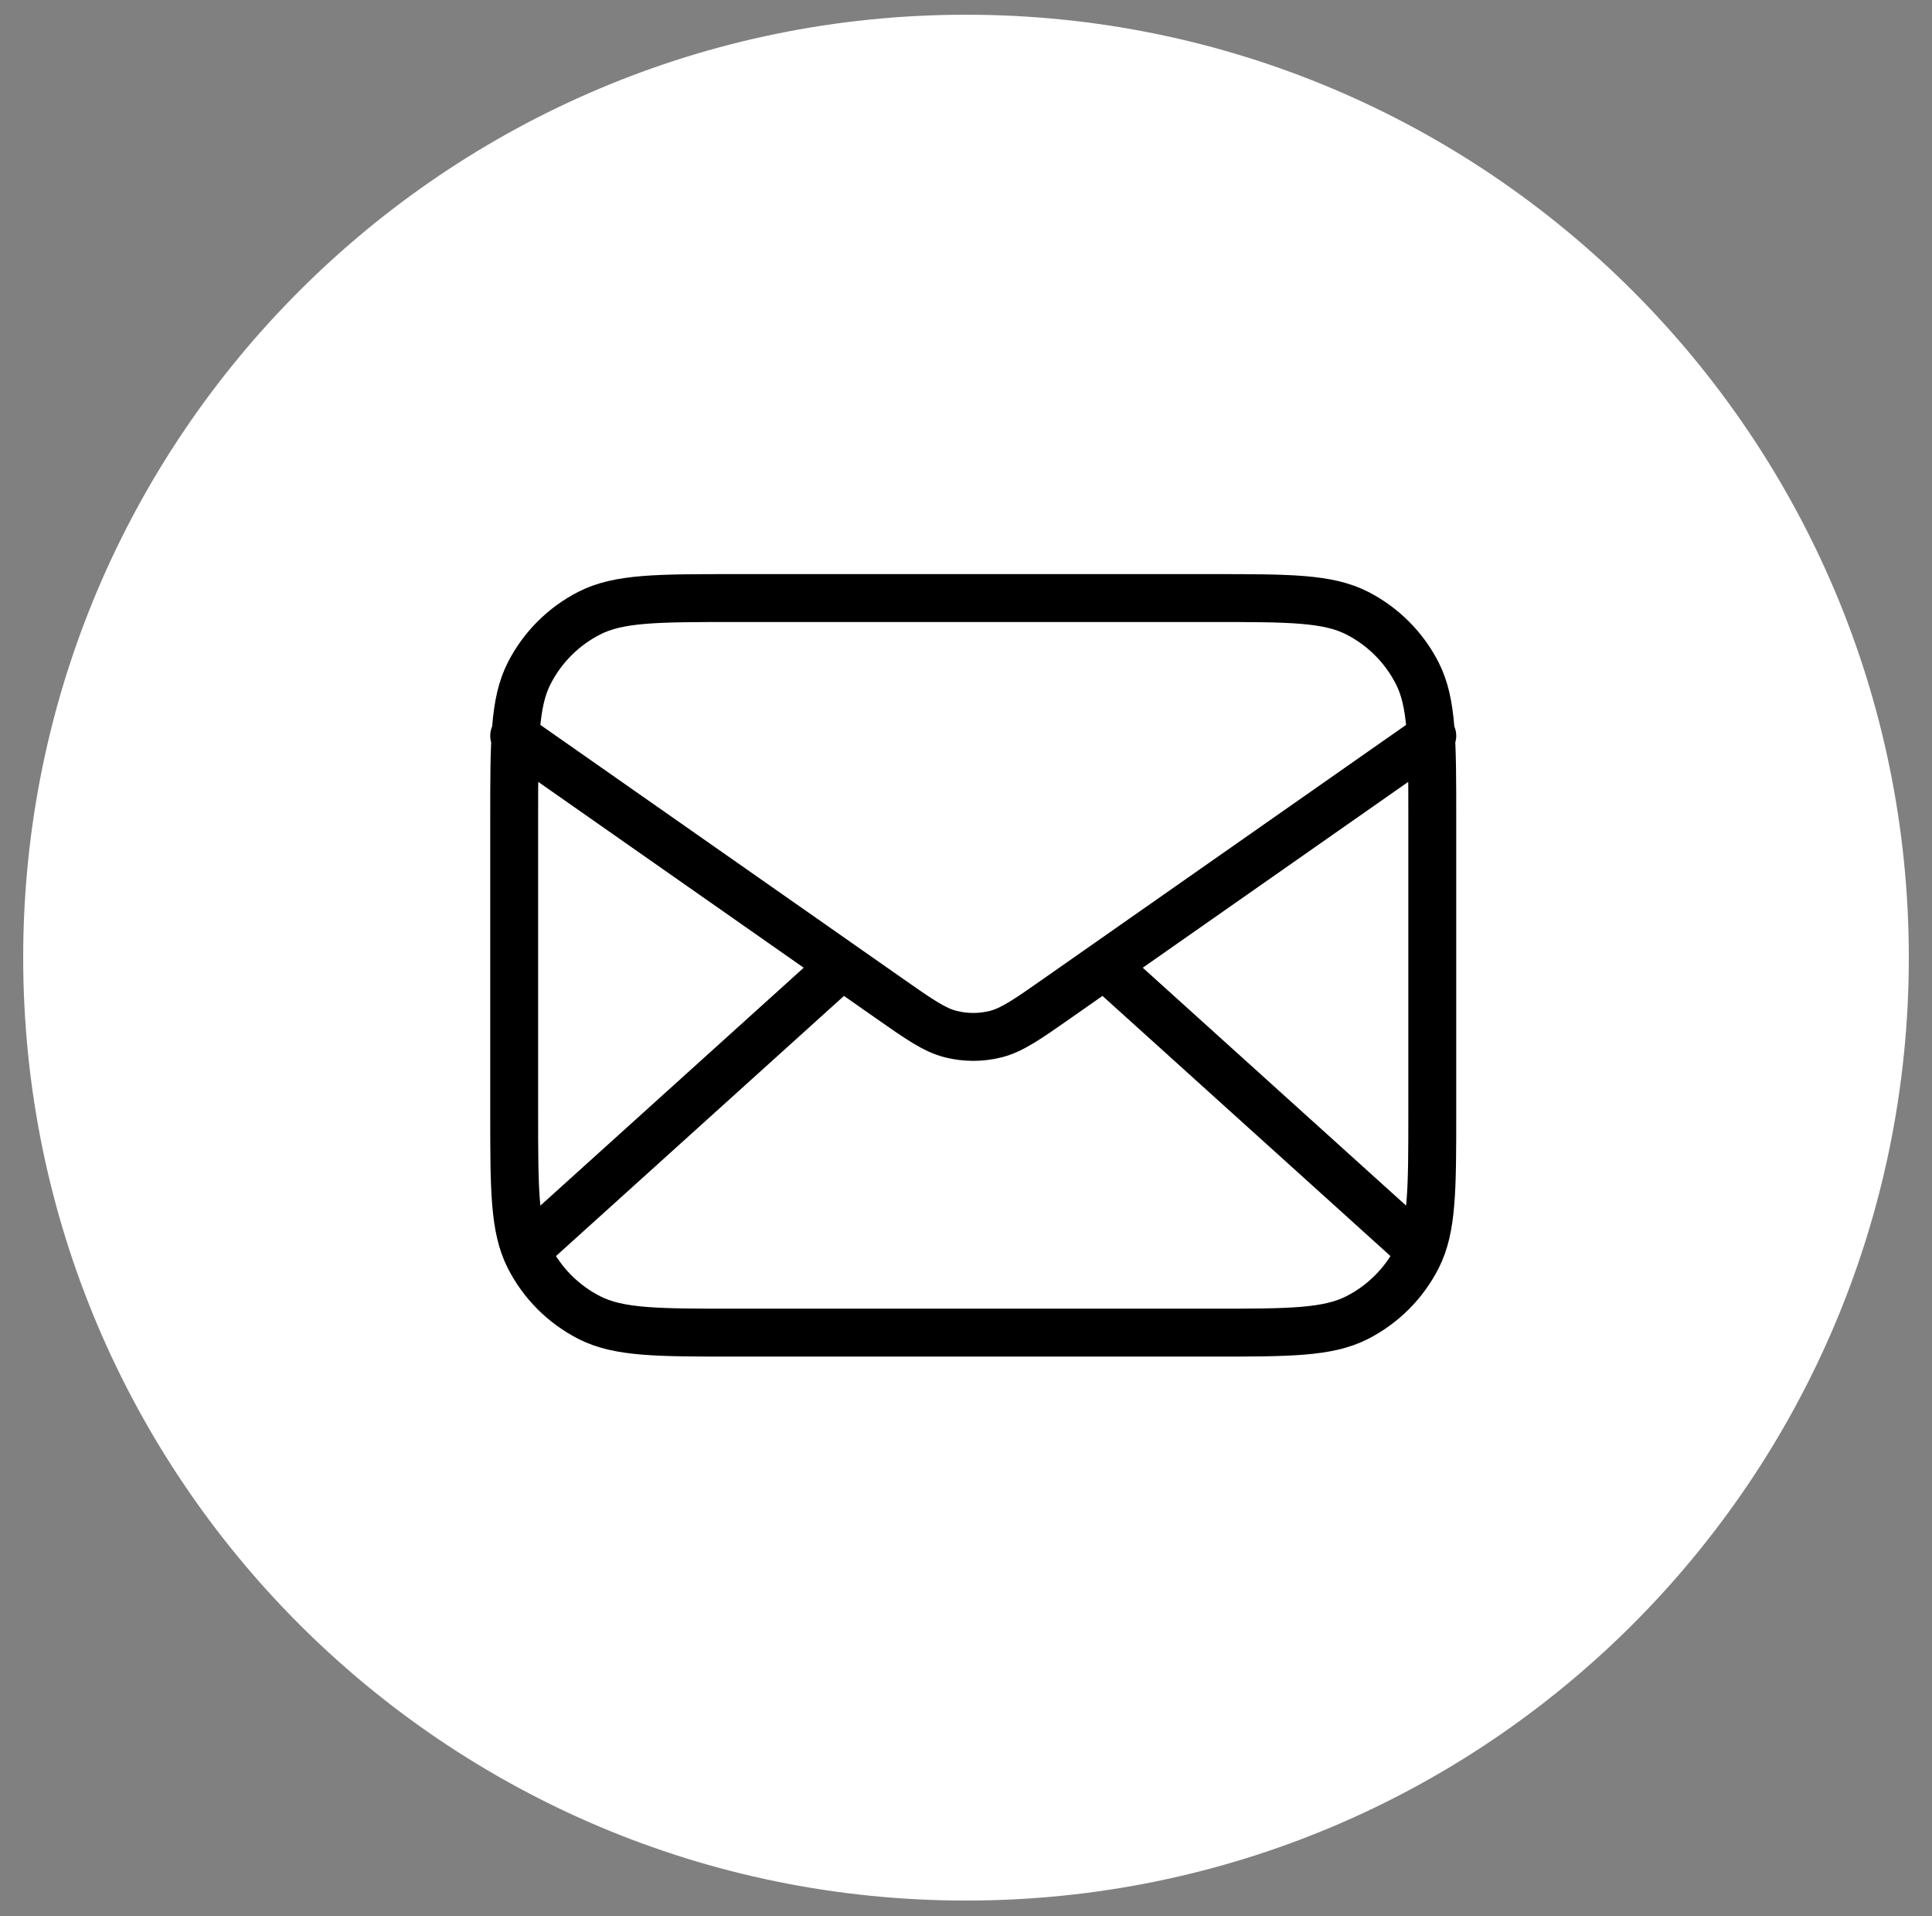 <svg xmlns="http://www.w3.org/2000/svg" width="121" height="120" viewBox="0 0 121 120" fill="none"><rect x="0" y="0" width="121" height="120" fill="#808080" stroke="none"/><path d="M60.501 119.017C93.112 119.017 119.548 92.58 119.548 59.969C119.548 27.358 93.112 0.922 60.501 0.922C27.89 0.922 1.453 27.358 1.453 59.969C1.453 92.58 27.89 119.017 60.501 119.017Z" fill="white"></path><path d="M88.266 77.702L69.167 60.452M52.739 60.452L33.641 77.702M32.203 46.077L55.677 62.509C57.578 63.84 58.529 64.505 59.562 64.763C60.476 64.99 61.431 64.99 62.344 64.763C63.378 64.505 64.328 63.84 66.229 62.509L89.703 46.077M46.003 83.452H75.903C80.734 83.452 83.149 83.452 84.994 82.512C86.617 81.685 87.936 80.366 88.763 78.743C89.703 76.898 89.703 74.483 89.703 69.652V51.252C89.703 46.422 89.703 44.006 88.763 42.161C87.936 40.539 86.617 39.219 84.994 38.392C83.149 37.452 80.734 37.452 75.903 37.452H46.003C41.173 37.452 38.757 37.452 36.913 38.392C35.29 39.219 33.97 40.539 33.143 42.161C32.203 44.006 32.203 46.422 32.203 51.252V69.652C32.203 74.483 32.203 76.898 33.143 78.743C33.97 80.366 35.29 81.685 36.913 82.512C38.757 83.452 41.173 83.452 46.003 83.452Z" stroke="black" stroke-width="3" stroke-linecap="round" stroke-linejoin="round"></path></svg>